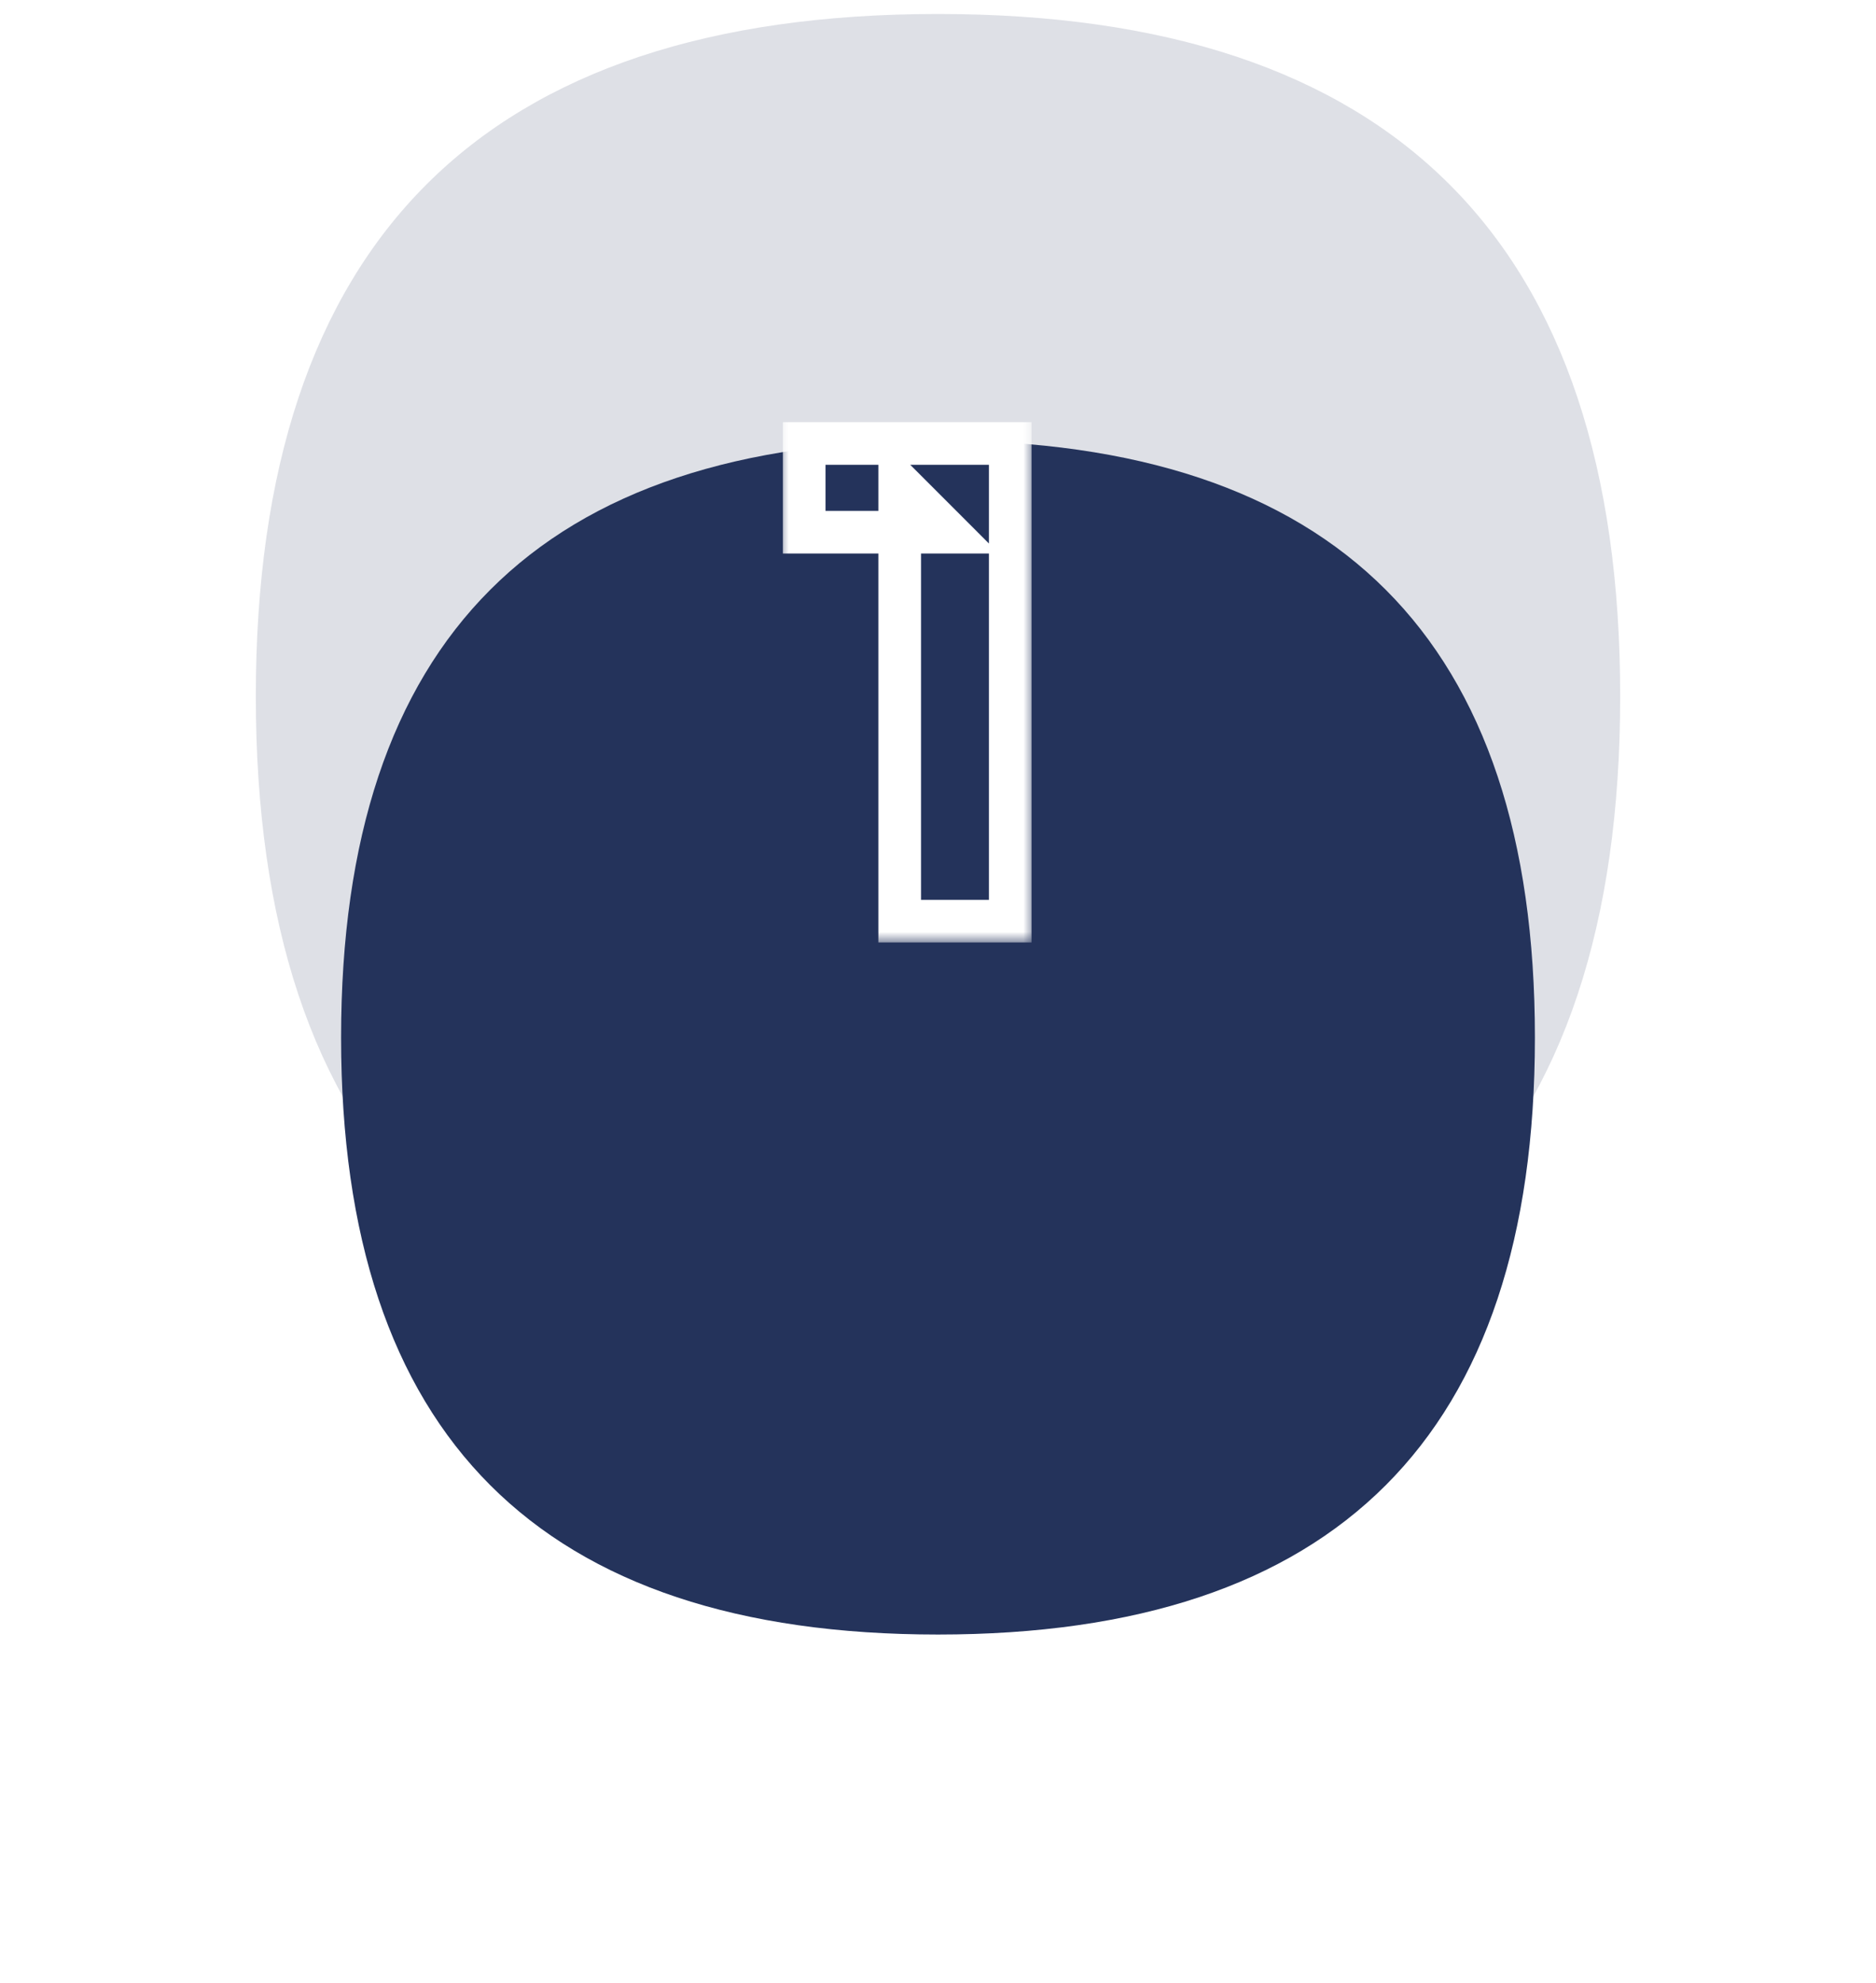 <svg width="88" height="93" viewBox="0 0 88 93" fill="none" xmlns="http://www.w3.org/2000/svg">
<path opacity="0.15" d="M76 32.656C76 53.989 65.333 64.656 44 64.656C22.667 64.656 12 53.989 12 32.656C12 11.322 22.667 0.656 44 0.656C65.333 0.656 76 11.322 76 32.656Z" fill="#24335B"/>
<g filter="url(#filter0_d_4745_38732)">
<path d="M72 32.656C72 51.322 62.667 60.656 44 60.656C25.333 60.656 16 51.322 16 32.656C16 13.989 25.333 4.656 44 4.656C62.667 4.656 72 13.989 72 32.656Z" fill="#24335B"/>
</g>
<mask id="path-4-outside-1_4745_38732" maskUnits="userSpaceOnUse" x="36.5" y="19.198" width="12" height="25" fill="black">
<rect fill="white" x="36.5" y="19.198" width="12" height="25"/>
<path d="M42.204 43.199V22.718L44.444 24.959H37.724V20.799H47.388V43.199H42.204Z"/>
</mask>
<path d="M42.204 43.199H41.204V44.199H42.204V43.199ZM42.204 22.718L42.911 22.011L41.204 20.304V22.718H42.204ZM44.444 24.959V25.959H46.858L45.151 24.251L44.444 24.959ZM37.724 24.959H36.724V25.959H37.724V24.959ZM37.724 20.799V19.799H36.724V20.799H37.724ZM47.388 20.799H48.388V19.799H47.388V20.799ZM47.388 43.199V44.199H48.388V43.199H47.388ZM42.204 43.199H43.204V22.718H42.204H41.204V43.199H42.204ZM42.204 22.718L41.497 23.426L43.737 25.666L44.444 24.959L45.151 24.251L42.911 22.011L42.204 22.718ZM44.444 24.959V23.959H37.724V24.959V25.959H44.444V24.959ZM37.724 24.959H38.724V20.799H37.724H36.724V24.959H37.724ZM37.724 20.799V21.799H47.388V20.799V19.799H37.724V20.799ZM47.388 20.799H46.388V43.199H47.388H48.388V20.799H47.388ZM47.388 43.199V42.199H42.204V43.199V44.199H47.388V43.199Z" fill="white" mask="url(#path-4-outside-1_4745_38732)"/>
<defs>
<filter id="filter0_d_4745_38732" x="0" y="4.656" width="88" height="88" filterUnits="userSpaceOnUse" color-interpolation-filters="sRGB">
<feFlood flood-opacity="0" result="BackgroundImageFix"/>
<feColorMatrix in="SourceAlpha" type="matrix" values="0 0 0 0 0 0 0 0 0 0 0 0 0 0 0 0 0 0 127 0" result="hardAlpha"/>
<feMorphology radius="8" operator="erode" in="SourceAlpha" result="effect1_dropShadow_4745_38732"/>
<feOffset dy="16"/>
<feGaussianBlur stdDeviation="12"/>
<feColorMatrix type="matrix" values="0 0 0 0 0.2 0 0 0 0 0.2 0 0 0 0 0.333 0 0 0 0.46 0"/>
<feBlend mode="normal" in2="BackgroundImageFix" result="effect1_dropShadow_4745_38732"/>
<feBlend mode="normal" in="SourceGraphic" in2="effect1_dropShadow_4745_38732" result="shape"/>
</filter>
</defs>
</svg>
